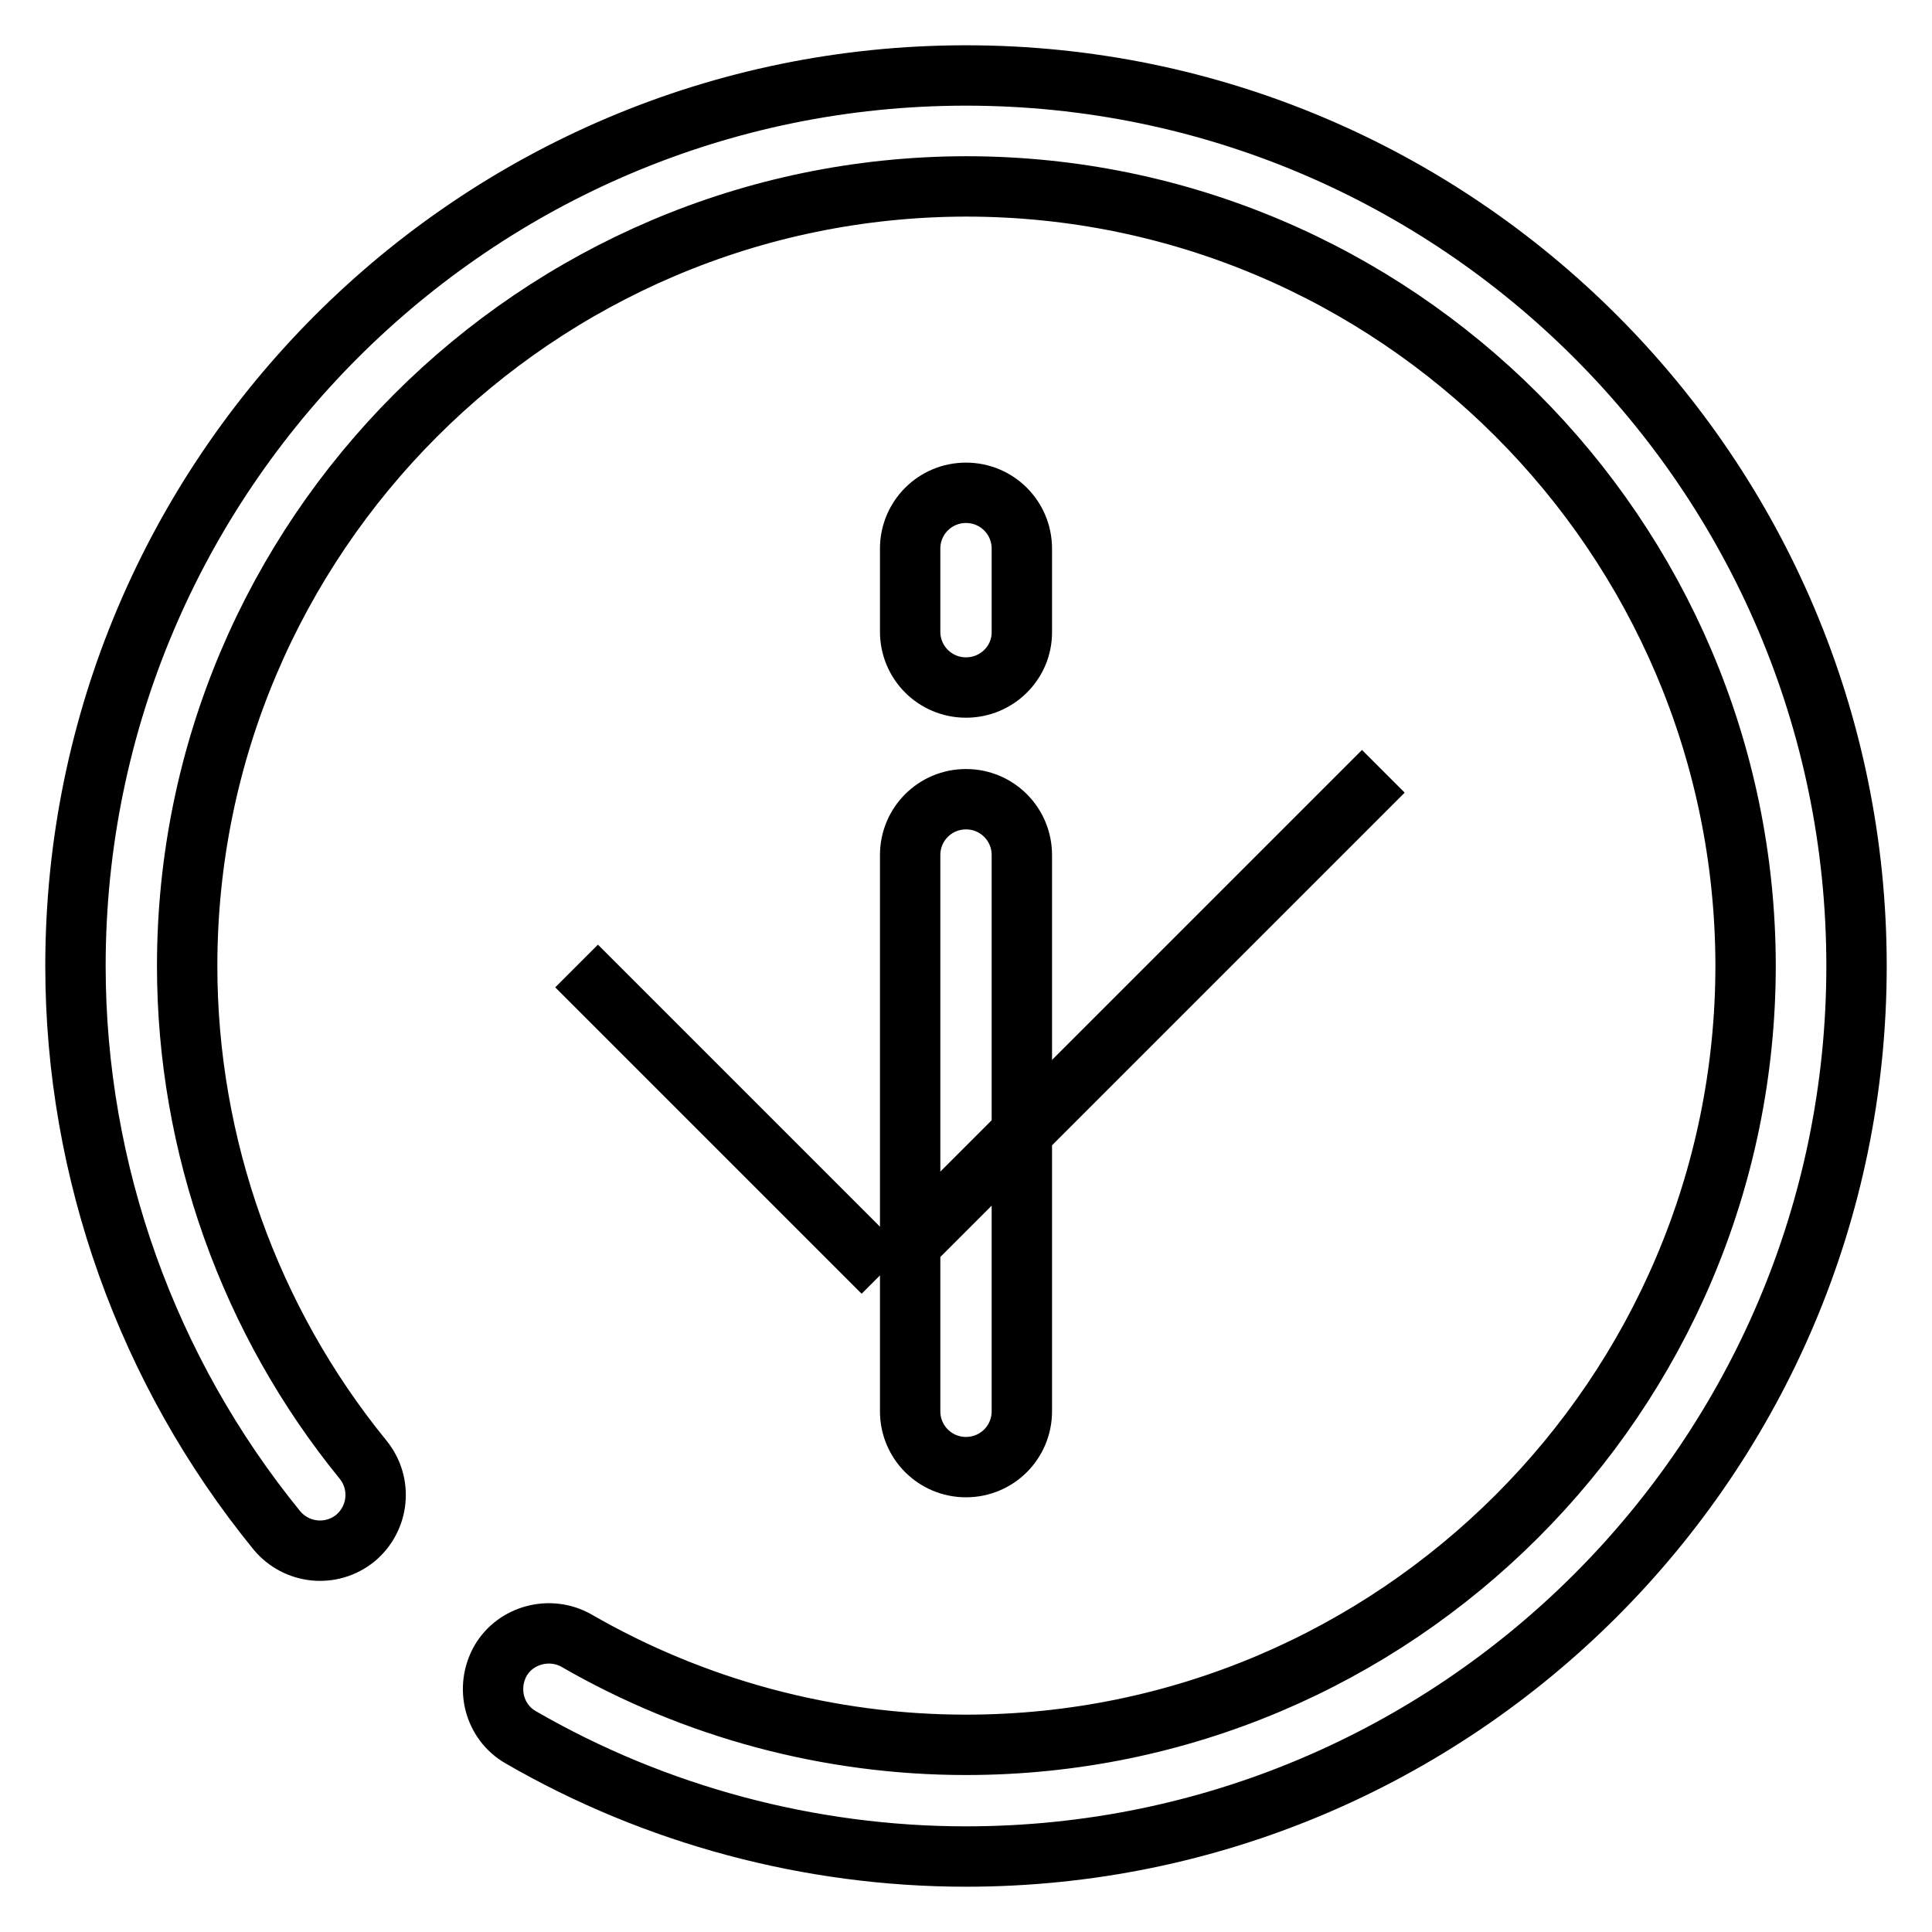 <?xml version="1.0" encoding="utf-8"?>
<!-- Svg Vector Icons : http://www.onlinewebfonts.com/icon -->
<!DOCTYPE svg PUBLIC "-//W3C//DTD SVG 1.1//EN" "http://www.w3.org/Graphics/SVG/1.1/DTD/svg11.dtd">
<svg version="1.1" xmlns="http://www.w3.org/2000/svg" xmlns:xlink="http://www.w3.org/1999/xlink" x="0px" y="0px" viewBox="0 0 256 256" enable-background="new 0 0 256 256" xml:space="preserve">
<g><g><path stroke-width="8" fill-opacity="0" stroke="#000000"  d="M128,246c-20.7,0-41.2-5.5-59-15.8c-3.5-2-4.7-6.5-2.7-10.1c2-3.5,6.6-4.7,10.1-2.7c15.6,9,33.4,13.8,51.6,13.8c56.9,0,103.3-46.3,103.3-103.3C231.2,71,184.9,24.7,128,24.7C71.1,24.8,24.8,71.1,24.8,128c0,23.8,8.3,47,23.3,65.4c2.6,3.2,2.1,7.8-1,10.4c-3.2,2.6-7.8,2.1-10.4-1C19.5,181.7,10,155.2,10,128C10,62.9,62.9,10,128,10c65.1,0,118,52.9,118,118C246,193.1,193.1,246,128,246z"/><path stroke-width="8" fill-opacity="0" stroke="#000000"  d="M76.4,128l40.6,40.6L76.4,128z"/><path stroke-width="8" fill-opacity="0" stroke="#000000"  d="M183.3,102.2l-66.4,66.4L183.3,102.2z"/><path stroke-width="8" fill-opacity="0" stroke="#000000"  d="M128,194.4c-4.1,0-7.4-3.3-7.4-7.4v-73.7c0-4.1,3.3-7.4,7.4-7.4c4.1,0,7.4,3.3,7.4,7.4V187C135.4,191.1,132.1,194.4,128,194.4z"/><path stroke-width="8" fill-opacity="0" stroke="#000000"  d="M128,91.1c-4.1,0-7.4-3.3-7.4-7.4V72.7c0-4.1,3.3-7.4,7.4-7.4c4.1,0,7.4,3.3,7.4,7.4v11.1C135.4,87.8,132.1,91.1,128,91.1z"/></g></g>
</svg>